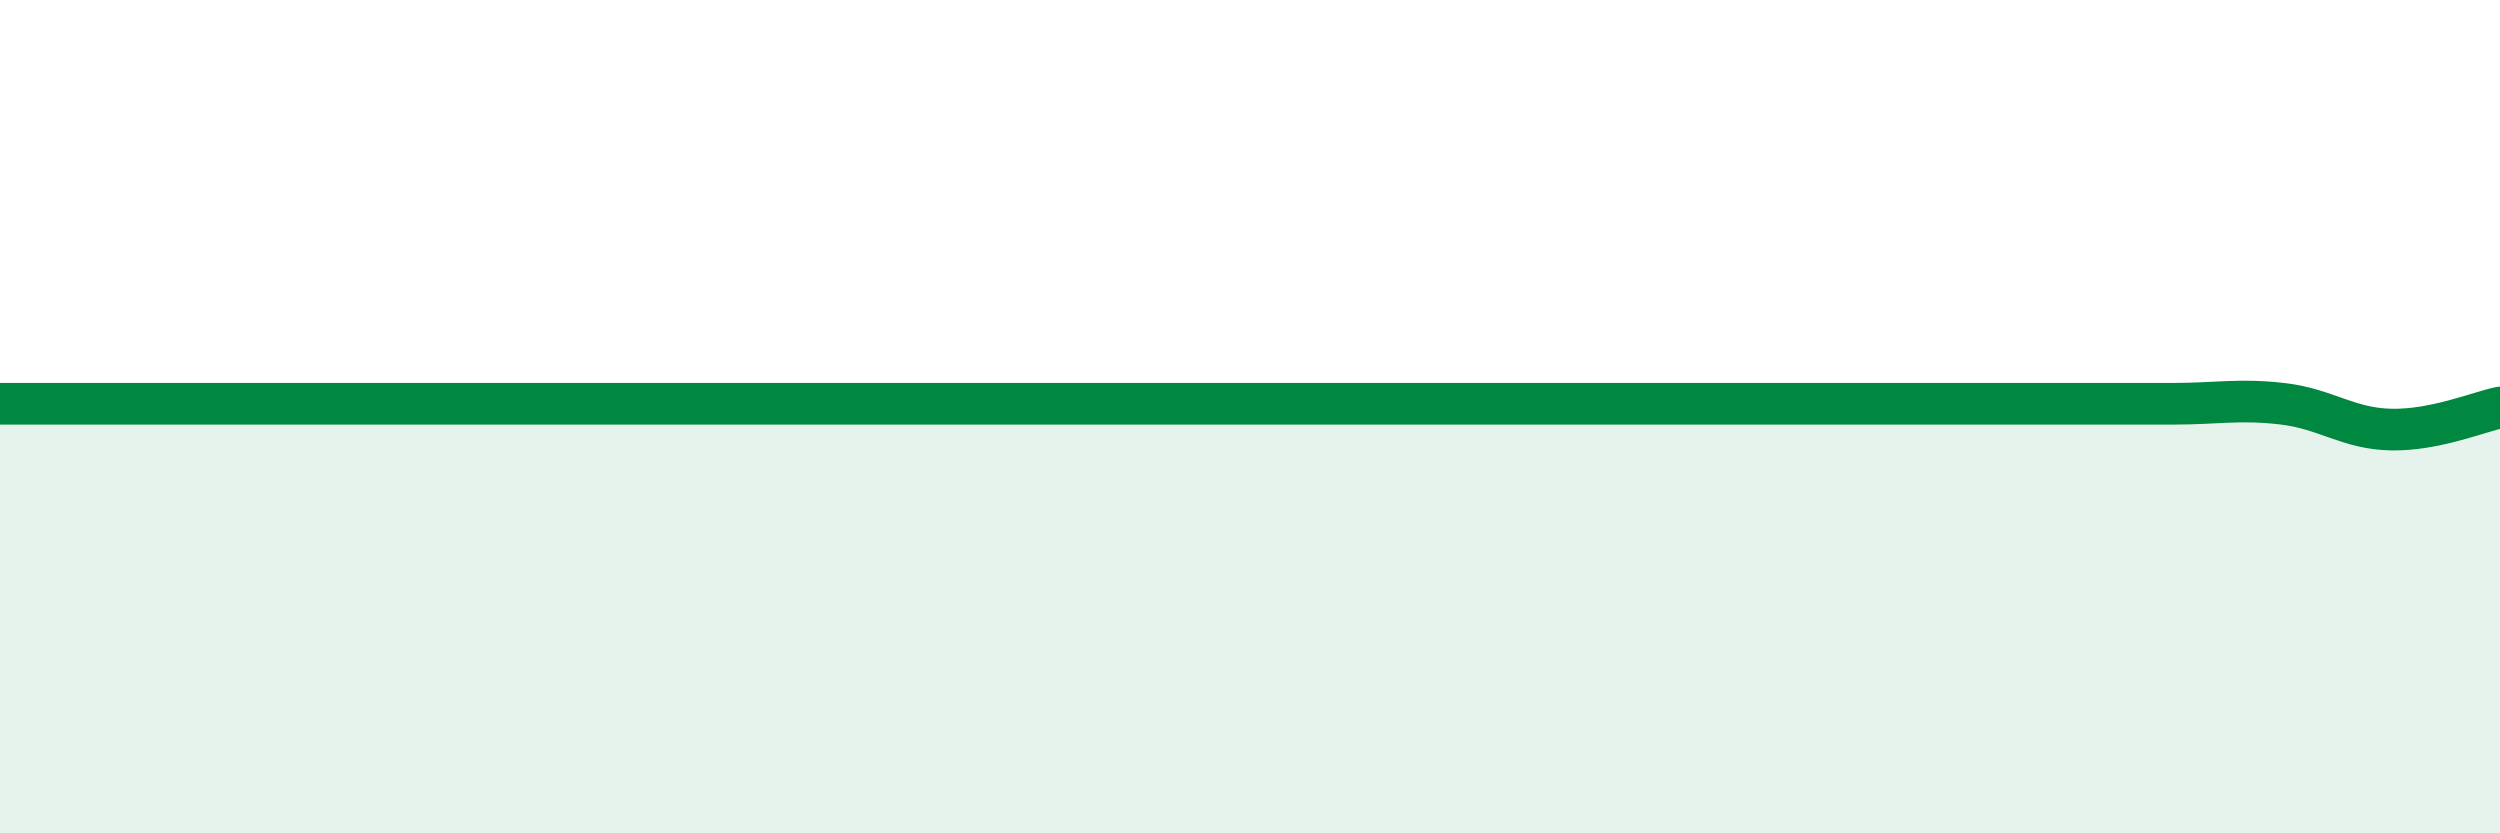 
    <svg width="60" height="20" viewBox="0 0 60 20" xmlns="http://www.w3.org/2000/svg">
      <path
        d="M 0,9.69 C 0.52,9.69 1.57,9.69 2.61,9.69 C 3.65,9.69 4.18,9.69 5.22,9.69 C 6.26,9.69 6.79,9.69 7.83,9.69 C 8.87,9.69 9.39,9.69 10.43,9.69 C 11.47,9.69 12,9.69 13.04,9.69 C 14.08,9.69 14.61,9.69 15.65,9.69 C 16.69,9.69 17.22,9.69 18.26,9.69 C 19.3,9.69 19.83,9.69 20.87,9.69 C 21.91,9.69 22.44,9.69 23.48,9.69 C 24.52,9.69 25.05,9.69 26.09,9.69 C 27.13,9.69 27.66,9.69 28.7,9.69 C 29.74,9.69 30.26,9.69 31.3,9.69 C 32.34,9.69 31.82,9.69 33.91,9.69 C 36,9.69 39.65,9.69 41.74,9.69 C 43.83,9.69 43.31,9.69 44.35,9.69 C 45.39,9.69 45.92,9.69 46.96,9.69 C 48,9.69 48.53,9.69 49.57,9.69 C 50.61,9.69 51.13,9.69 52.17,9.69 C 53.21,9.69 53.74,9.57 54.78,9.69 C 55.82,9.81 56.35,10.29 57.39,10.31 C 58.43,10.33 59.48,9.89 60,9.78L60 20L0 20Z"
        fill="#008740"
        opacity="0.1"
        stroke-linecap="round"
        stroke-linejoin="round"
      />
      <path
        d="M 0,9.69 C 0.52,9.69 1.57,9.69 2.61,9.69 C 3.65,9.69 4.18,9.69 5.22,9.69 C 6.26,9.69 6.79,9.69 7.83,9.69 C 8.87,9.69 9.39,9.69 10.43,9.69 C 11.47,9.69 12,9.69 13.04,9.69 C 14.08,9.69 14.61,9.69 15.65,9.69 C 16.69,9.69 17.22,9.69 18.26,9.69 C 19.3,9.69 19.83,9.69 20.87,9.69 C 21.91,9.69 22.44,9.69 23.48,9.69 C 24.52,9.69 25.05,9.69 26.09,9.69 C 27.13,9.69 27.66,9.69 28.7,9.69 C 29.74,9.69 30.26,9.69 31.3,9.69 C 32.34,9.69 31.82,9.69 33.91,9.69 C 36,9.69 39.65,9.69 41.74,9.69 C 43.83,9.69 43.31,9.69 44.35,9.69 C 45.39,9.69 45.92,9.69 46.96,9.69 C 48,9.69 48.53,9.69 49.57,9.69 C 50.61,9.69 51.13,9.69 52.17,9.69 C 53.21,9.69 53.74,9.57 54.78,9.69 C 55.82,9.81 56.35,10.29 57.39,10.31 C 58.43,10.33 59.48,9.89 60,9.78"
        stroke="#008740"
        stroke-width="1"
        fill="none"
        stroke-linecap="round"
        stroke-linejoin="round"
      />
    </svg>
  